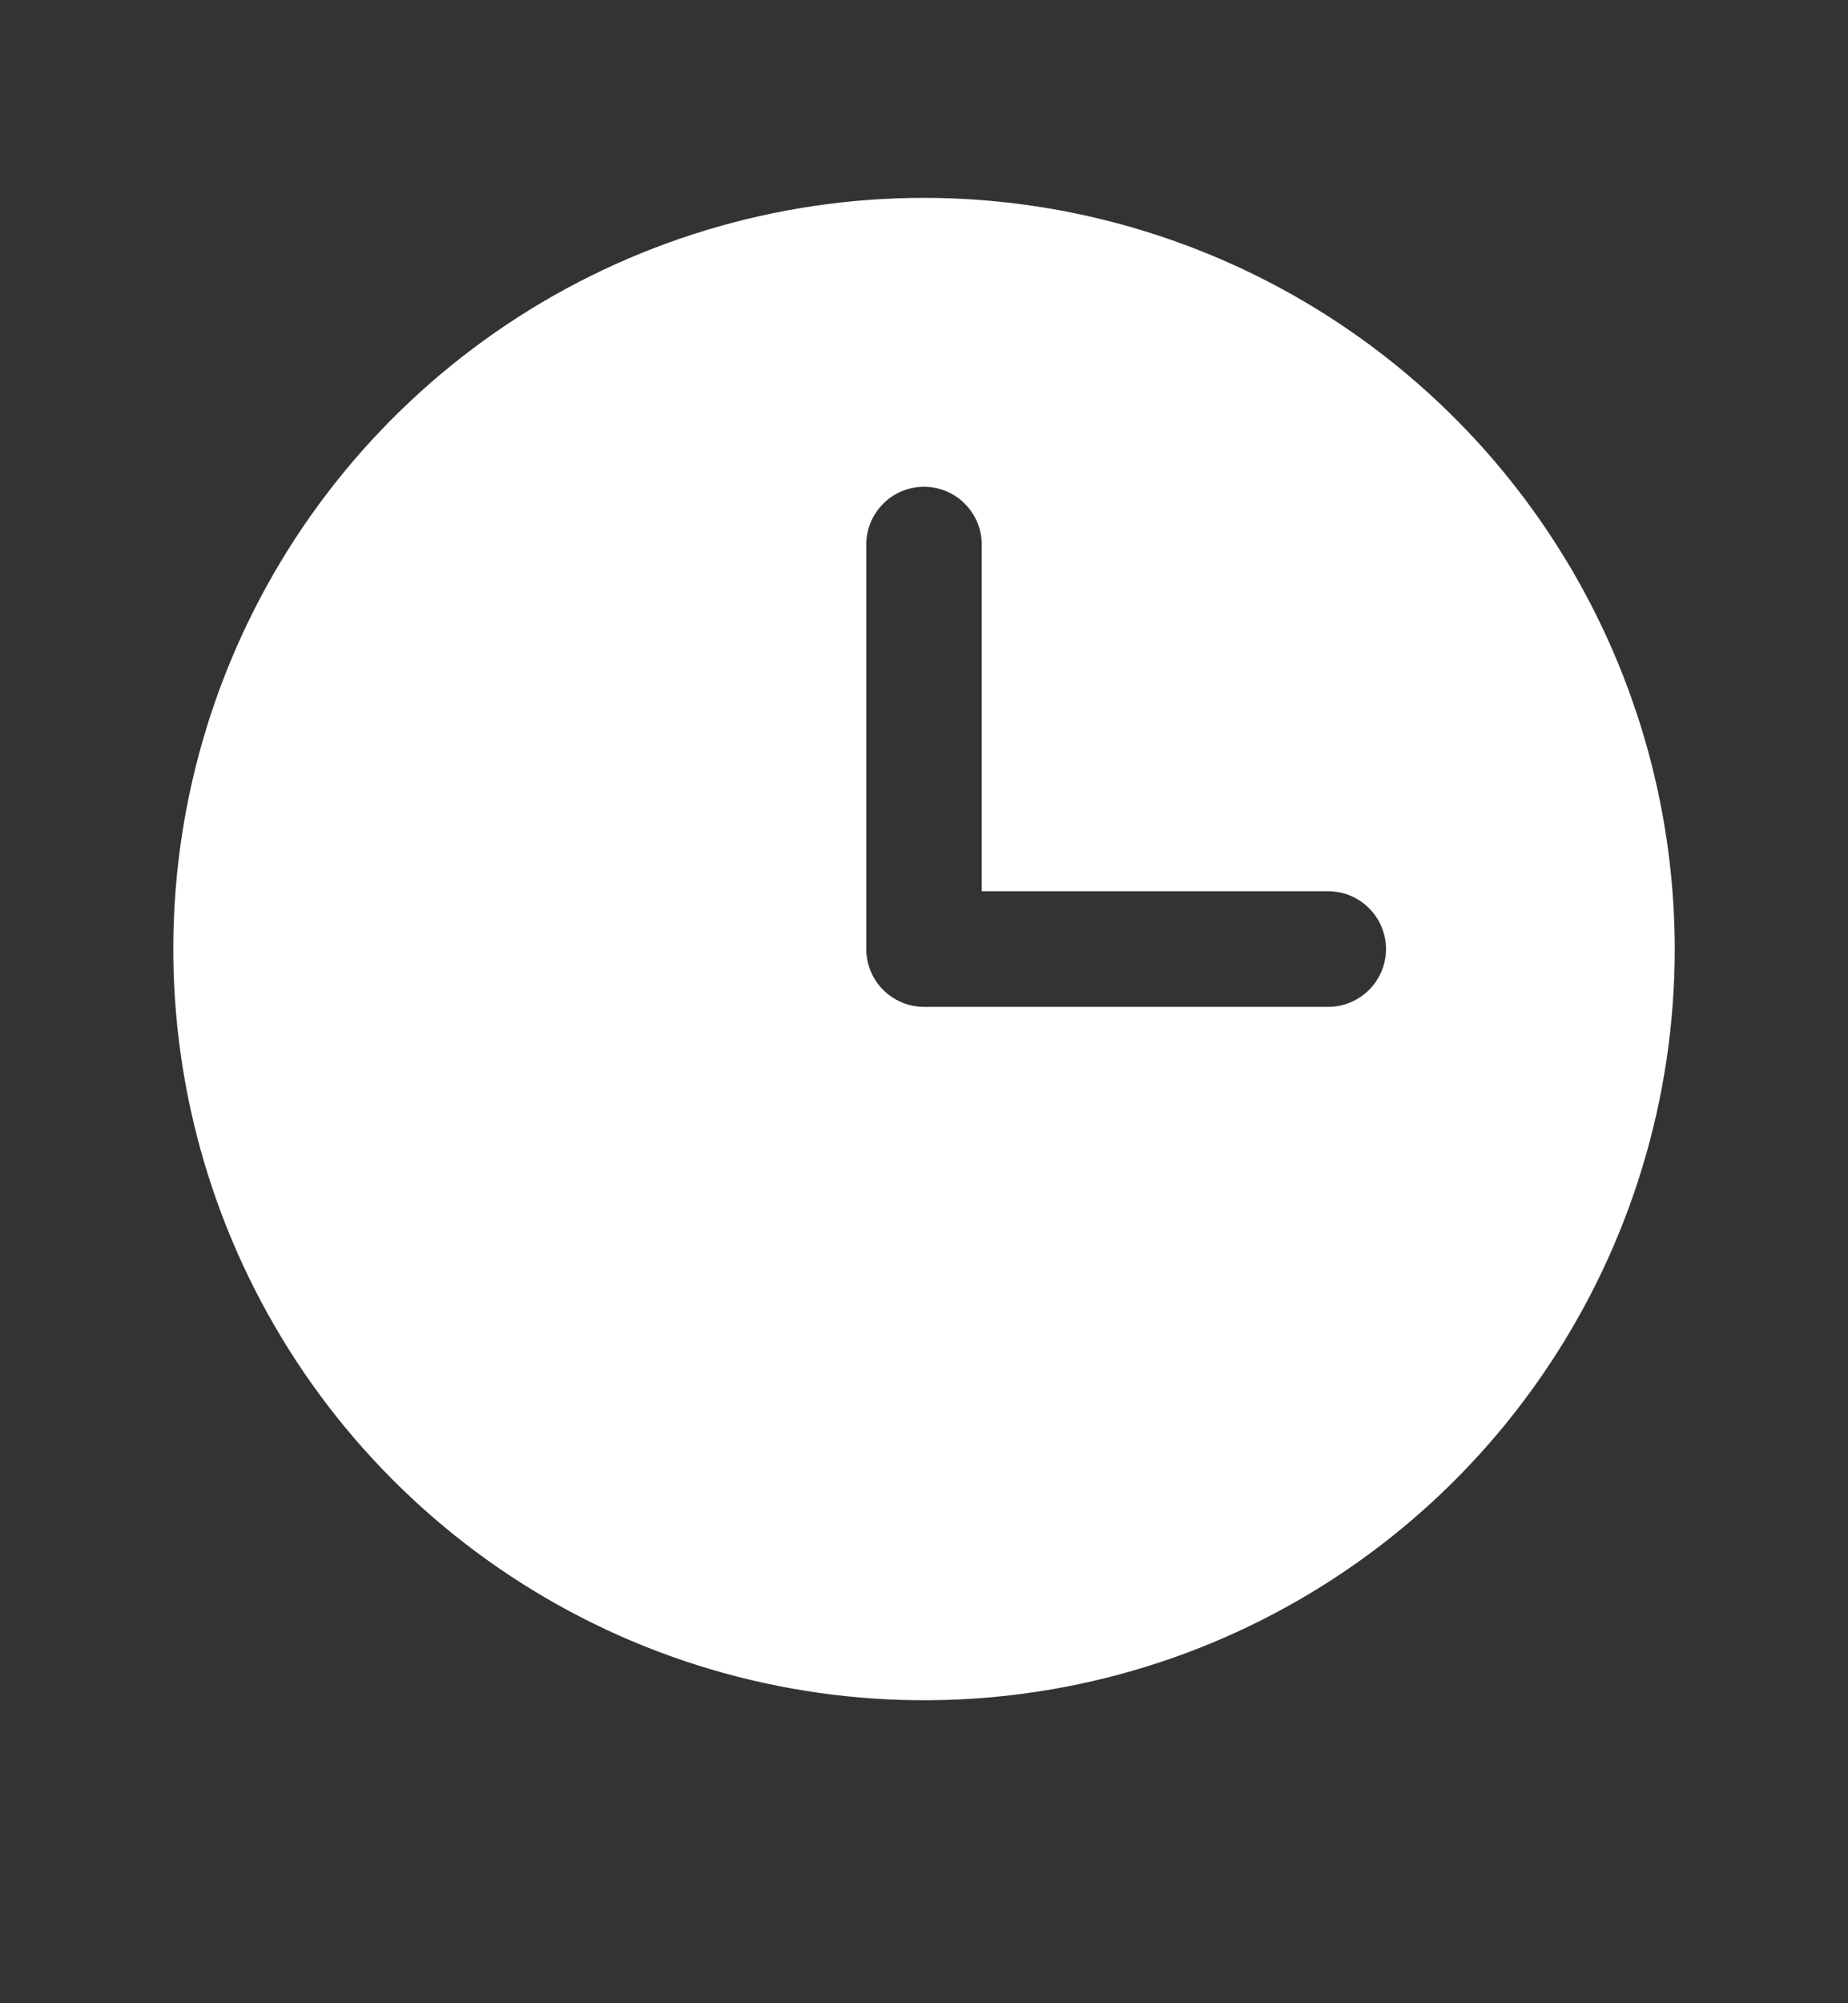 <svg xmlns="http://www.w3.org/2000/svg" width="12" height="13" viewBox="0 0 12 13" fill="none">
  <rect x="0" y="0" width="12" height="13" fill="#333333" stroke="none"/>
  <path d="M6 1.284C5.036 1.284 4.093 1.57 3.292 2.105C2.49 2.641 1.865 3.402 1.496 4.293C1.127 5.184 1.031 6.164 1.219 7.11C1.407 8.055 1.871 8.924 2.553 9.606C3.235 10.288 4.103 10.752 5.049 10.94C5.995 11.128 6.975 11.032 7.866 10.663C8.756 10.294 9.518 9.669 10.053 8.867C10.589 8.065 10.875 7.123 10.875 6.159C10.874 4.866 10.36 3.627 9.446 2.713C8.532 1.799 7.293 1.285 6 1.284ZM8.625 6.534H6C5.901 6.534 5.805 6.494 5.735 6.424C5.665 6.354 5.625 6.258 5.625 6.159V3.534C5.625 3.434 5.665 3.339 5.735 3.269C5.805 3.198 5.901 3.159 6 3.159C6.099 3.159 6.195 3.198 6.265 3.269C6.335 3.339 6.375 3.434 6.375 3.534V5.784H8.625C8.724 5.784 8.82 5.823 8.89 5.894C8.96 5.964 9 6.059 9 6.159C9 6.258 8.96 6.354 8.89 6.424C8.82 6.494 8.724 6.534 8.625 6.534Z" fill="white"/>
</svg>
